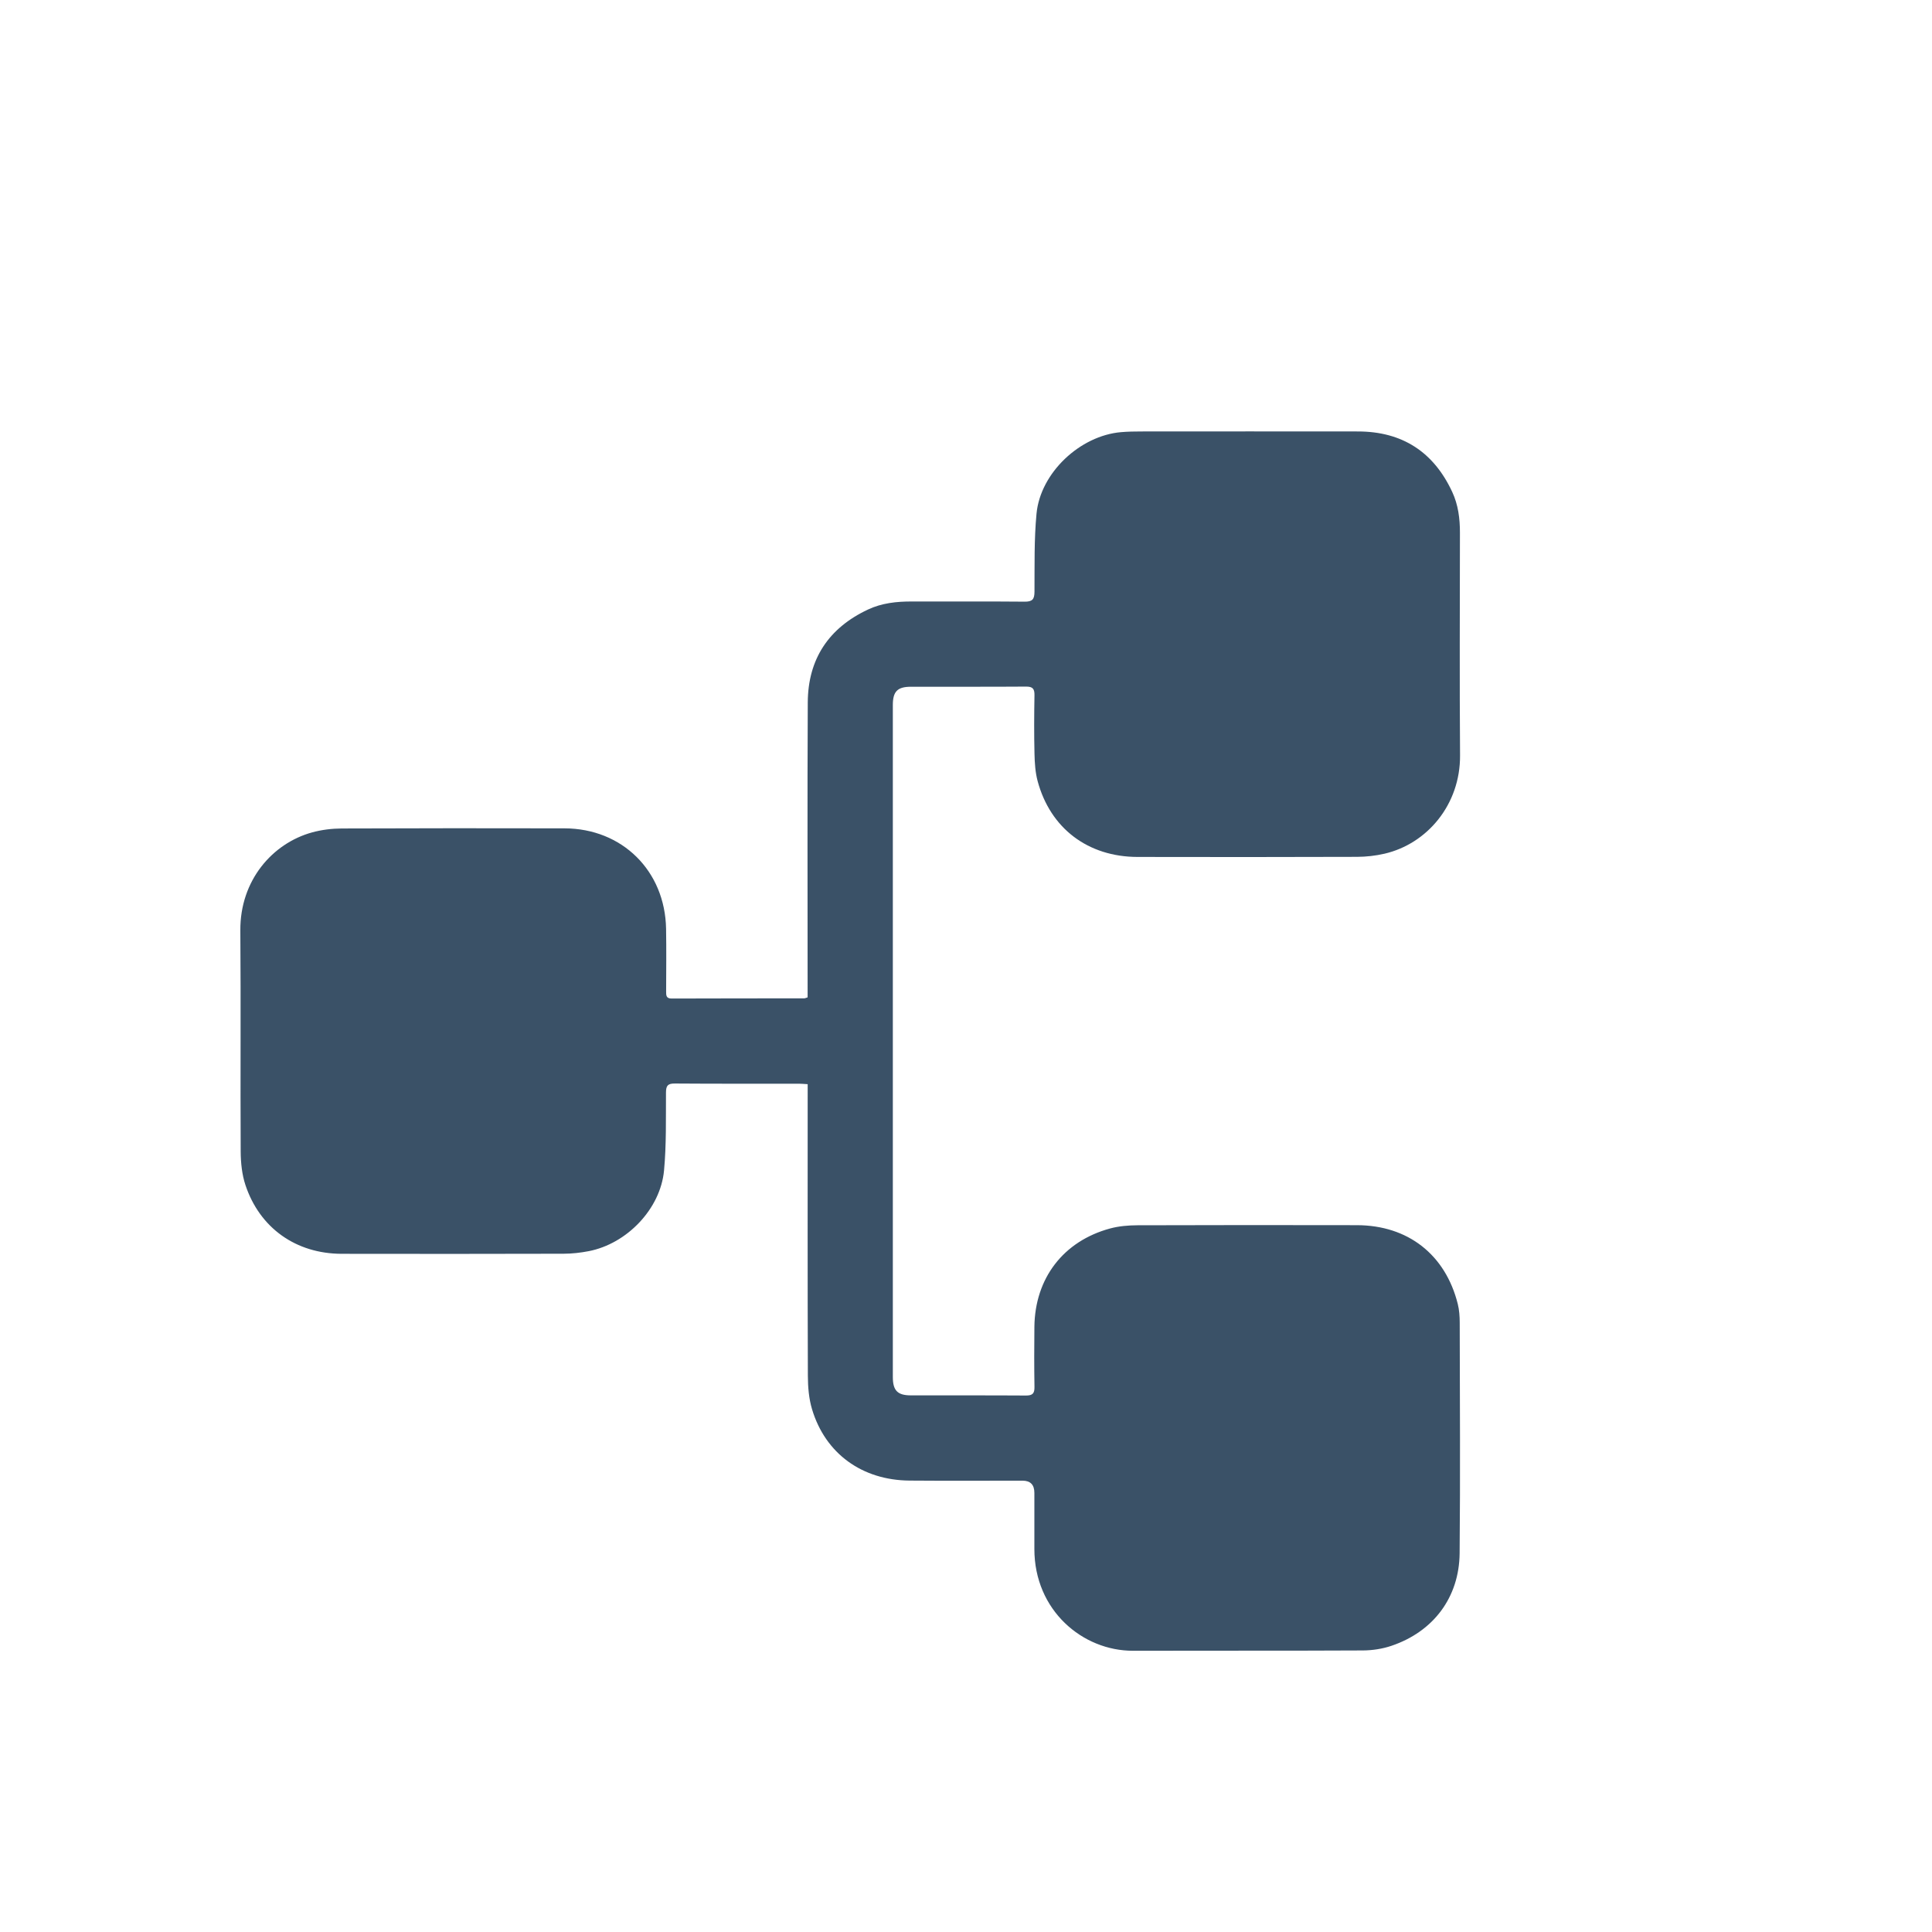 <?xml version="1.0" encoding="UTF-8"?><svg id="Layer_1" xmlns="http://www.w3.org/2000/svg" viewBox="0 0 1000 1000"><defs><style>.cls-1{fill:#3a5167;}</style></defs><g id="qxGusX"><path class="cls-1" d="M418.02,561.17c-1.87-.11-3.2-.25-4.53-.25-21.39-.01-42.79,.07-64.18-.09-3.62-.03-4.58,1.07-4.6,4.63-.09,13.47,.24,27.02-1.01,40.4-1.86,19.9-19.25,37.93-38.99,41.74-4.25,.82-8.64,1.32-12.96,1.33-38.29,.1-76.58,.11-114.88,.04-23.62-.04-42.43-13.3-49.84-35.62-1.8-5.44-2.41-11.49-2.45-17.27-.21-38.15,.11-76.31-.18-114.46-.2-25.98,16.68-45.16,37.16-50.78,4.92-1.35,10.19-2,15.31-2.02,38.43-.16,76.86-.15,115.29-.07,29.91,.07,52.08,22.01,52.6,52.01,.19,10.76,.05,21.53,.03,32.3,0,2.01-.1,3.79,2.83,3.78,22.89-.08,45.79-.07,68.68-.1,.39,0,.77-.22,1.72-.5,0-1.59,0-3.32,0-5.04,0-49.19-.16-98.39,.08-147.58,.11-22.44,10.78-38.55,31.13-48.11,7.18-3.38,14.86-4.2,22.7-4.18,19.49,.04,38.97-.09,58.46,.09,4,.04,5.04-1.28,5.06-5.14,.09-13.47-.22-27.02,1.05-40.4,2.01-21.17,22.53-40.39,43.76-42.2,3.52-.3,7.08-.36,10.62-.36,37.34-.02,74.68-.05,112.02,0,22.89,.03,39.14,10.59,48.77,31.3,3.1,6.66,4,13.79,3.99,21.09-.03,38.43-.22,76.86,.06,115.28,.18,25.41-16.99,45.77-39.13,50.89-4.6,1.06-9.43,1.6-14.16,1.62-37.88,.13-75.77,.13-113.65,.05-25.64-.05-45.12-14.78-51.7-39.24-1.22-4.54-1.52-9.42-1.63-14.16-.24-10.08-.19-20.17-.01-30.25,.06-3.28-.82-4.54-4.32-4.52-19.89,.14-39.79,.04-59.69,.08-6.92,.02-9.29,2.46-9.3,9.41,0,115.96,0,231.93,0,347.89,0,6.94,2.42,9.46,9.24,9.48,19.9,.04,39.79-.05,59.69,.08,3.43,.02,4.44-1.12,4.38-4.47-.17-10.35-.15-20.71-.04-31.07,.27-25.12,14.97-44.36,39.17-50.92,4.54-1.23,9.42-1.64,14.15-1.66,37.88-.13,75.77-.12,113.65-.05,26.36,.05,45.75,15.2,52.16,40.73,.79,3.13,1.01,6.47,1.02,9.72,.07,39.79,.33,79.58-.05,119.37-.22,22.85-13.58,40.55-35.27,47.89-4.68,1.59-9.86,2.38-14.81,2.41-39.65,.2-79.31,.05-118.96,.16-26.07,.07-51.08-20.85-51.07-52.68,0-9.68,0-19.35,0-29.03q0-6.33-6.14-6.33c-19.48,0-38.97,.12-58.45-.04-24.58-.19-43.6-13.96-50.49-36.93-1.65-5.5-2.14-11.53-2.16-17.32-.17-48.37-.1-96.75-.1-145.13,0-1.76,0-3.52,0-5.82Z"/></g></svg>